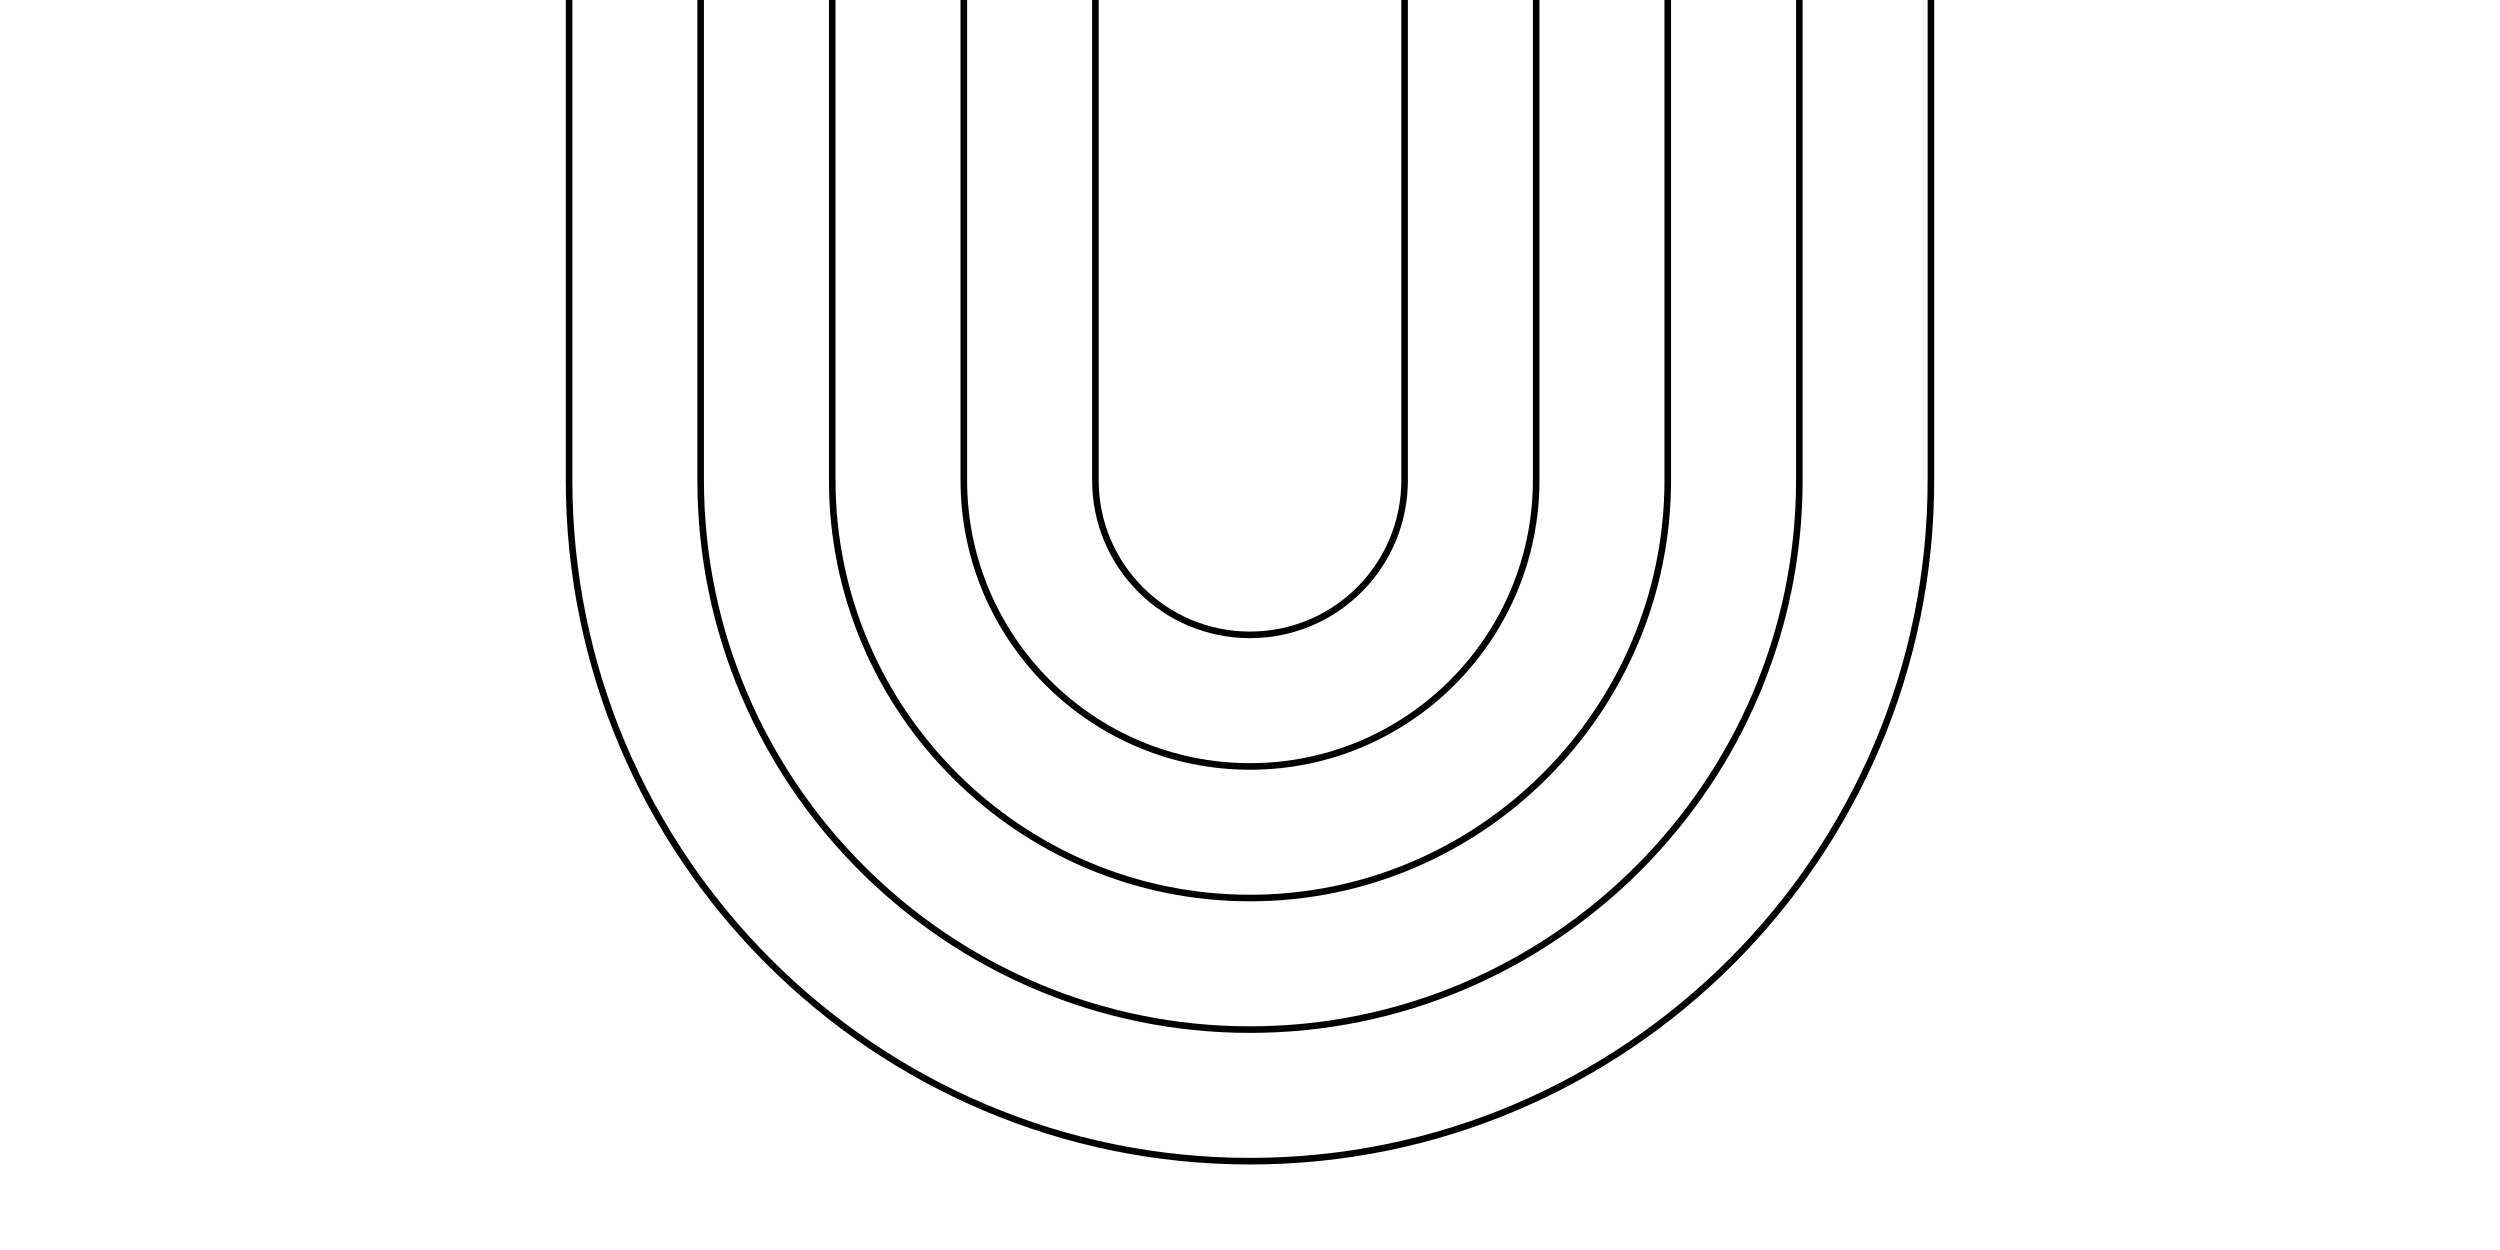 <?xml version="1.0" encoding="utf-8"?>
<!-- Generator: Adobe Illustrator 27.9.1, SVG Export Plug-In . SVG Version: 6.00 Build 0)  -->
<svg version="1.1" id="レイヤー_1" xmlns="http://www.w3.org/2000/svg" xmlns:xlink="http://www.w3.org/1999/xlink" x="0px"
	 y="0px" viewBox="0 0 380 190" style="enable-background:new 0 0 380 190;" xml:space="preserve">
<style type="text/css">
	.st0{clip-path:url(#SVGID_00000090268173072210308860000010202318108844597638_);}
	.st1{fill:none;stroke:#000000;stroke-miterlimit:10;}
</style>
<g>
	<defs>
		<rect id="SVGID_1_" x="74.5" width="231" height="181.5"/>
	</defs>
	<clipPath id="SVGID_00000119800828137368394610000011525413695452187267_">
		<use xlink:href="#SVGID_1_"  style="overflow:visible;"/>
	</clipPath>
	<g style="clip-path:url(#SVGID_00000119800828137368394610000011525413695452187267_);">
		<path class="st1" d="M293.5,73c0,57.1-46.4,103.5-103.5,103.5S86.5,130.1,86.5,73v-290c0-57.1,46.4-103.5,103.5-103.5
			S293.5-274.1,293.5-217V73z"/>
		<path class="st1" d="M273.5,73c0,46-37.5,83.5-83.5,83.5S106.5,119,106.5,73v-290c0-46,37.5-83.5,83.5-83.5s83.5,37.5,83.5,83.5
			V73z"/>
		<path class="st1" d="M253.5,73c0,35-28.5,63.5-63.5,63.5S126.5,108,126.5,73v-290c0-35,28.5-63.5,63.5-63.5s63.5,28.5,63.5,63.5
			V73z"/>
		<path class="st1" d="M233.5,73c0,24-19.5,43.5-43.5,43.5S146.5,97,146.5,73v-290c0-24,19.5-43.5,43.5-43.5s43.5,19.5,43.5,43.5V73
			z"/>
		<path class="st1" d="M213.5-217V73c0,13-10.5,23.5-23.5,23.5h0c-13,0-23.5-10.5-23.5-23.5v-290c0-13,10.5-23.5,23.5-23.5h0
			C203-240.5,213.5-230,213.5-217z"/>
	</g>
</g>
</svg>
